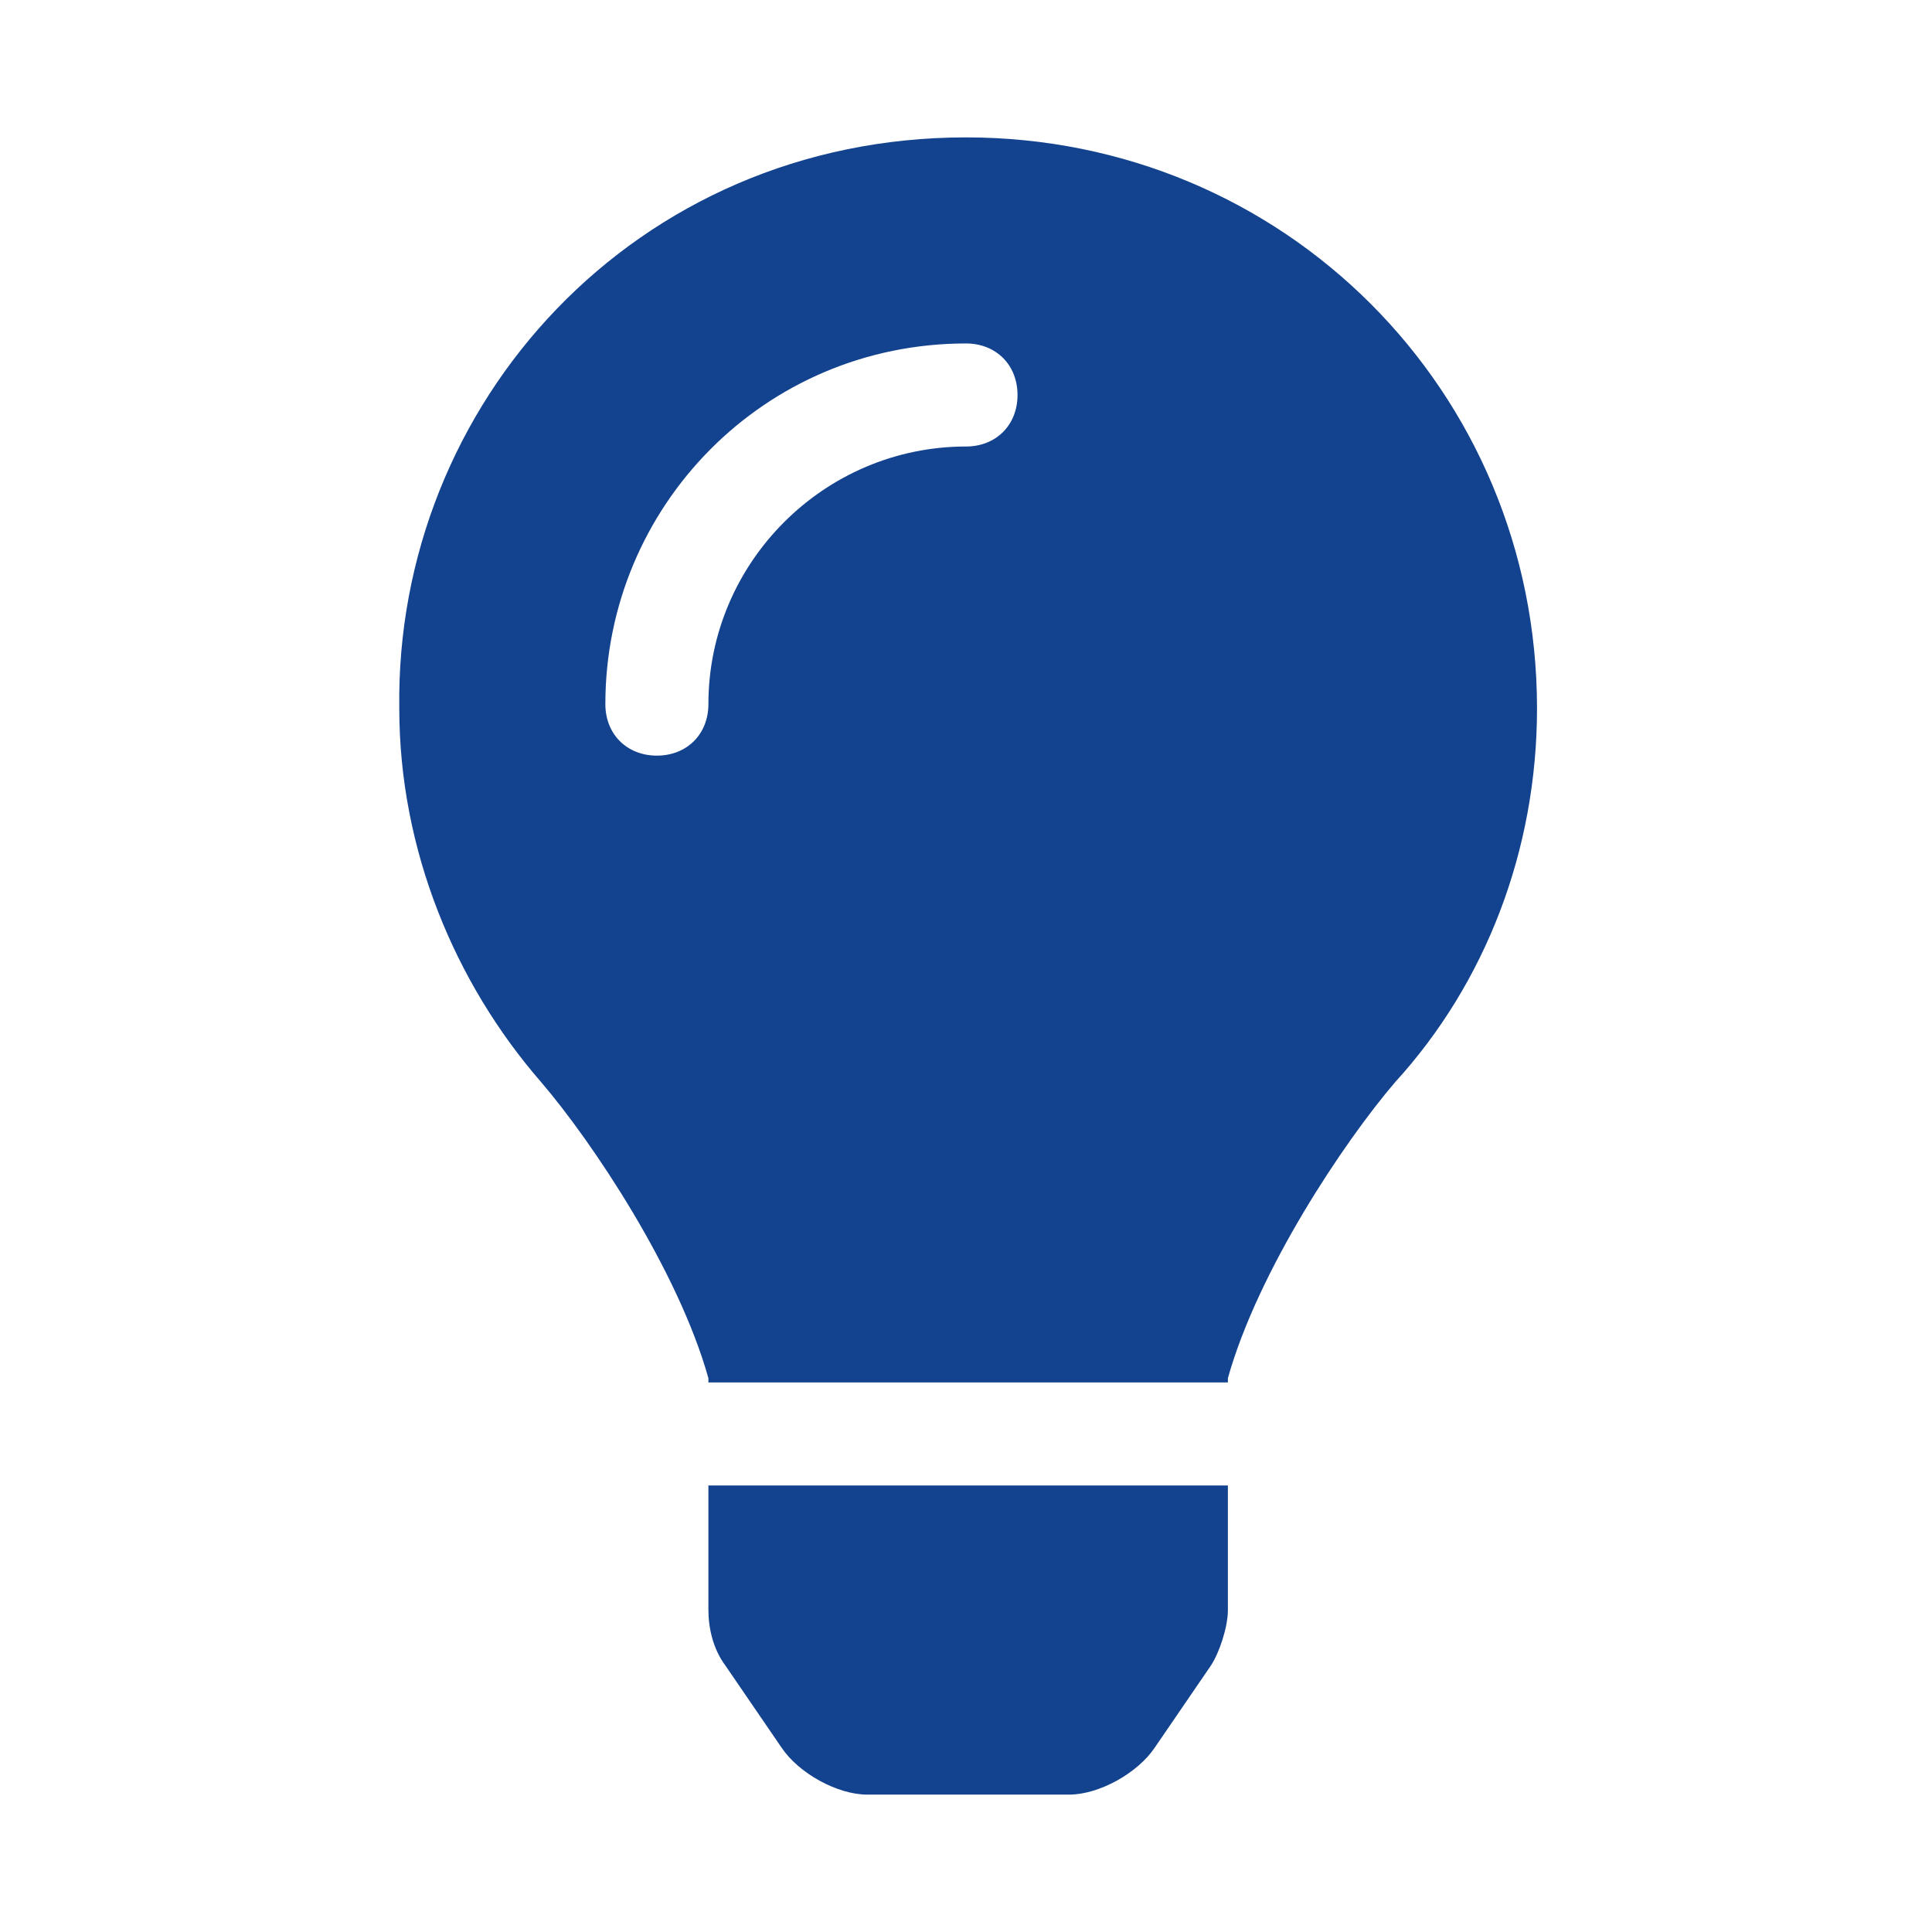 <?xml version="1.0" encoding="utf-8"?>
<!-- Generator: Adobe Illustrator 24.3.0, SVG Export Plug-In . SVG Version: 6.00 Build 0)  -->
<svg version="1.1" id="Layer_1" xmlns="http://www.w3.org/2000/svg" xmlns:xlink="http://www.w3.org/1999/xlink" x="0px" y="0px"
	 viewBox="0 0 45 45" style="enable-background:new 0 0 45 45;" xml:space="preserve">
<style type="text/css">
	.st0{fill:#13438F;}
</style>
<path class="st0" d="M22.5,3.2c7.4,0,13.3,5.9,13.3,13.3c0,3.3-1.2,6.4-3.3,8.7c-1.2,1.4-3.2,4.4-3.9,6.9c0,0,0,0,0,0.1H16.5
	c0,0,0,0,0-0.1c-0.7-2.5-2.7-5.5-3.9-6.9c-2-2.3-3.3-5.4-3.3-8.7C9.2,9.4,14.8,3.2,22.5,3.2z M23.7,9.2c0-0.7-0.5-1.2-1.2-1.2
	c-4.7,0-8.4,3.8-8.4,8.4c0,0.7,0.5,1.2,1.2,1.2c0.7,0,1.2-0.5,1.2-1.2c0-3.3,2.7-6,6-6C23.2,10.4,23.7,9.9,23.7,9.2z M16.5,34.6
	h12.1l0,2.9c0,0.4-0.2,1-0.4,1.3l-1.3,1.9c-0.4,0.6-1.3,1.1-2,1.1h-4.7c-0.7,0-1.6-0.5-2-1.1l-1.3-1.9c-0.3-0.4-0.4-0.9-0.4-1.3
	L16.5,34.6z"/>
</svg>
